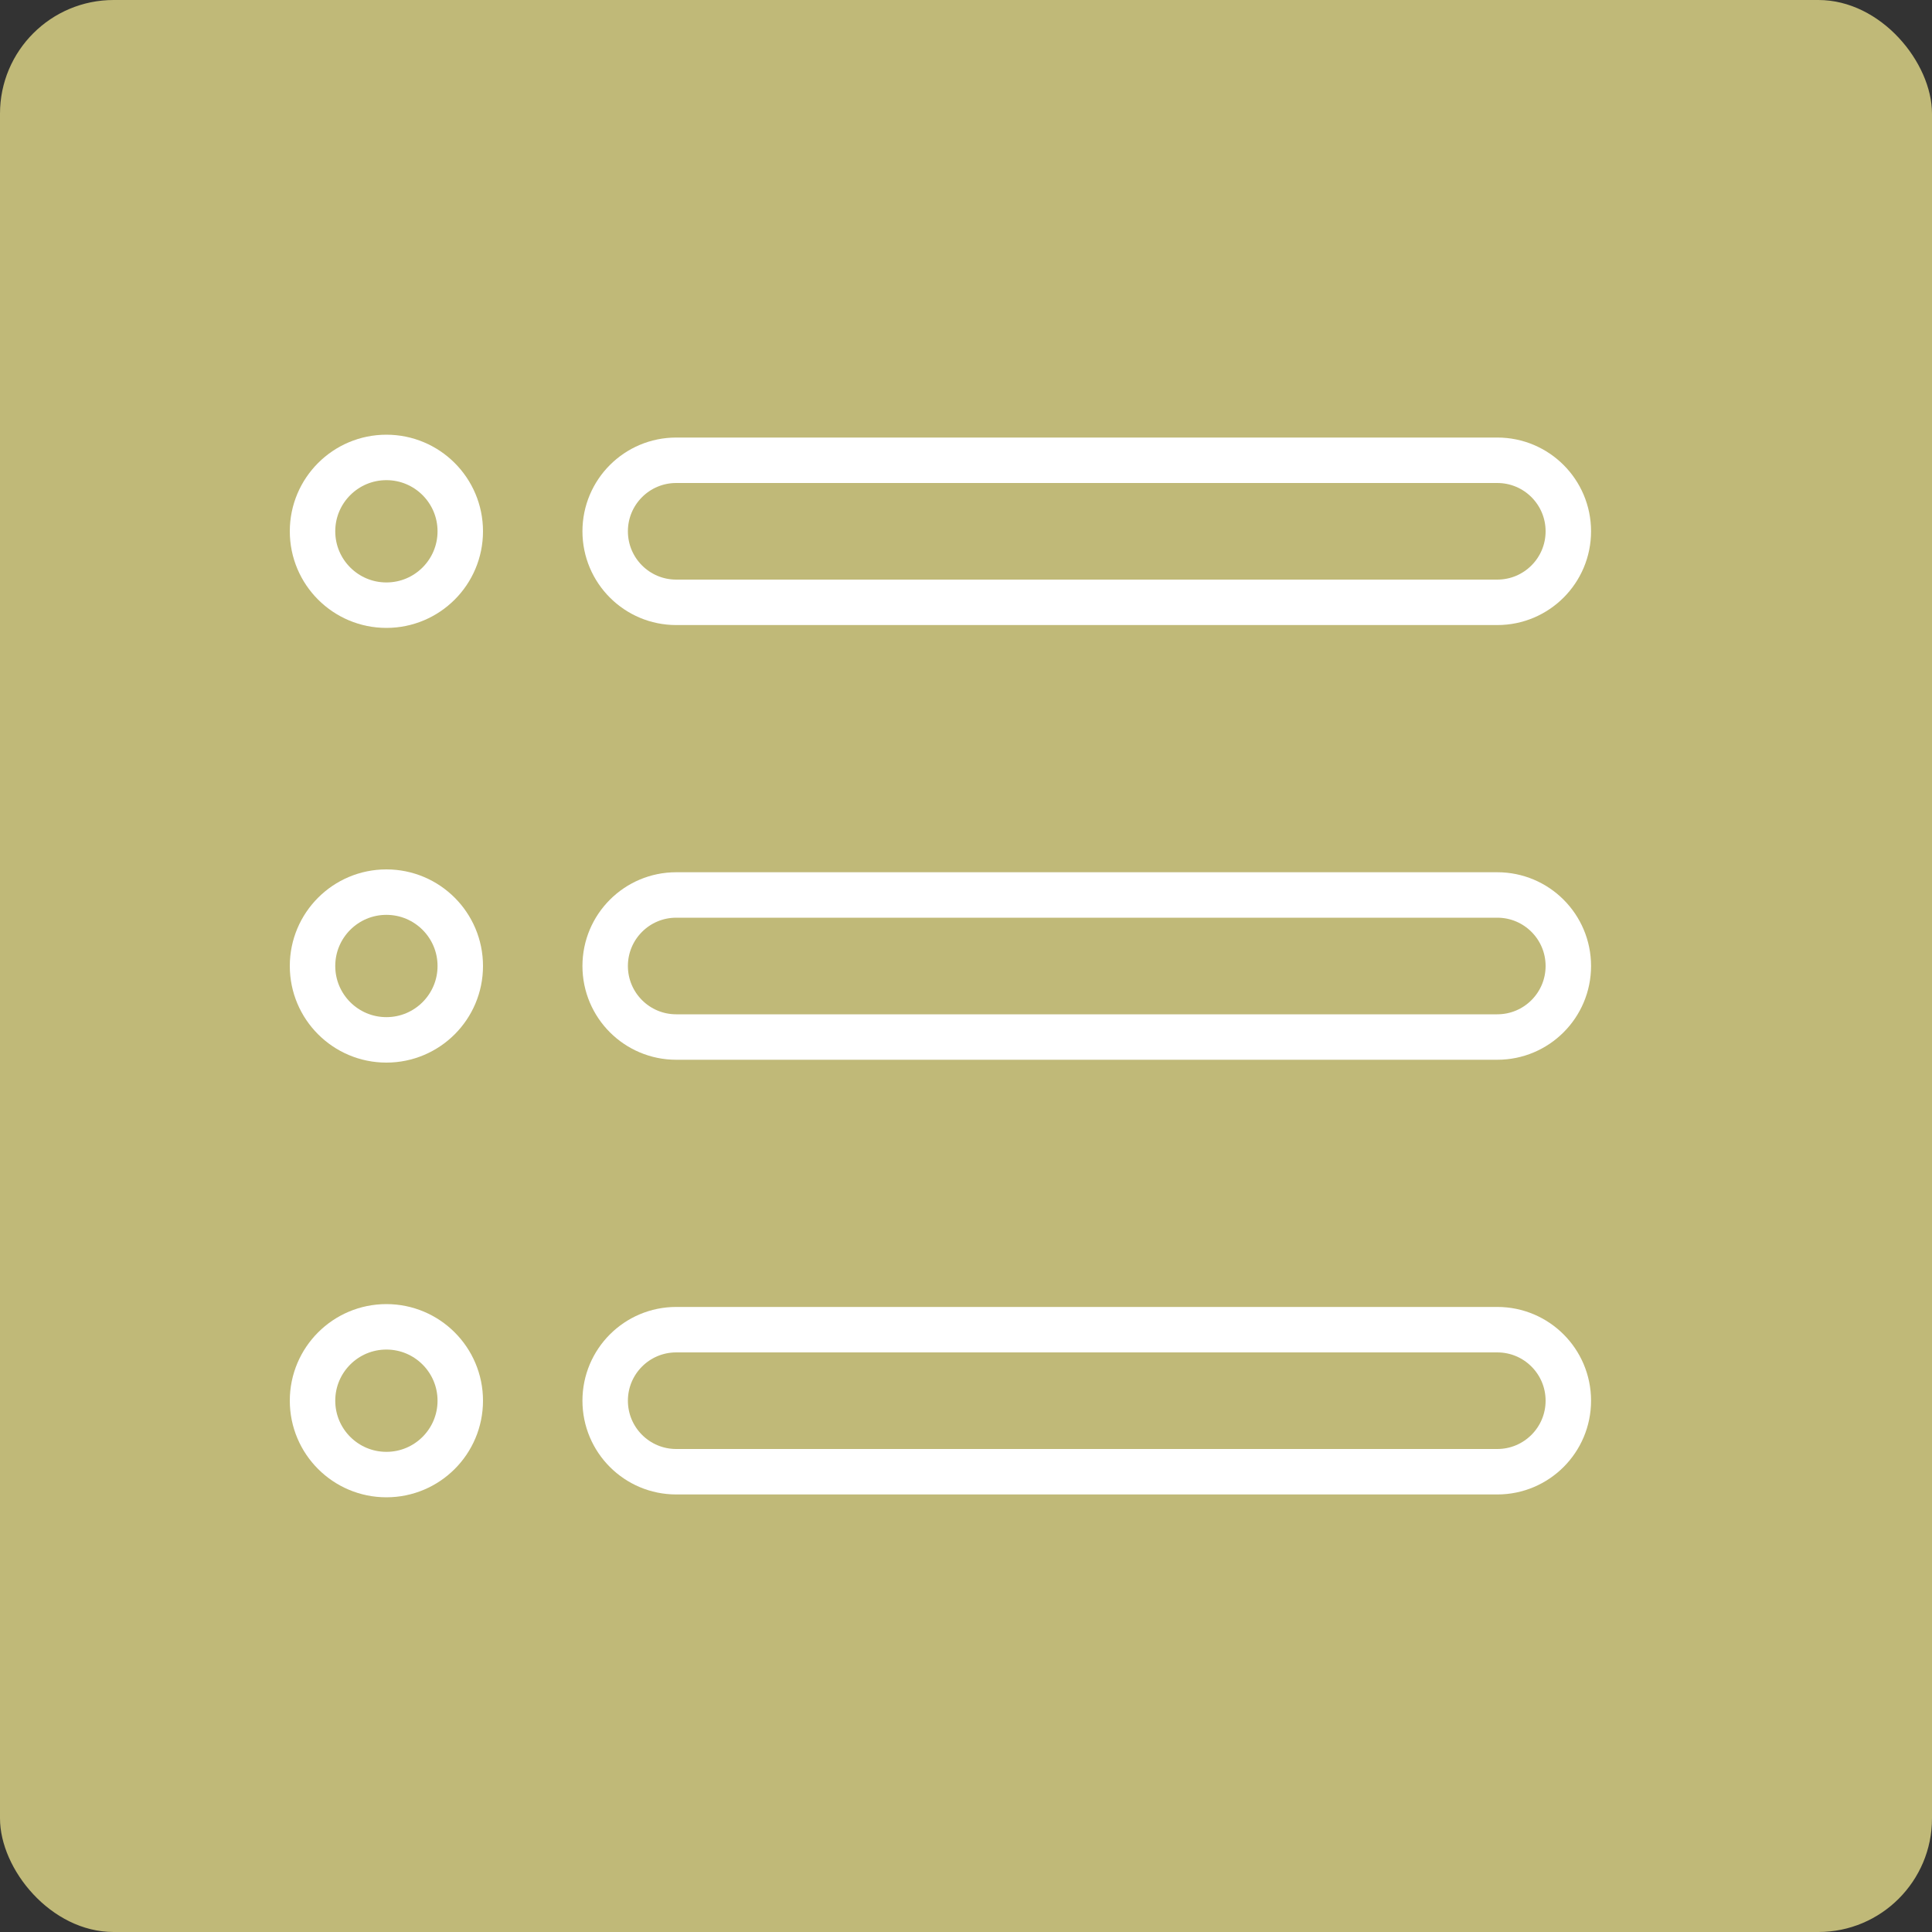<svg width="85" height="85" viewBox="0 0 85 85" fill="none" xmlns="http://www.w3.org/2000/svg">
<rect x="0" y="0" width="85" height="85" fill="#333333" stroke="none"/>
<g clip-path="url(#clip0_2065_66)">
<rect width="85" height="85" rx="5" fill="#C0B978"/>
<circle cx="17" cy="23.375" r="3.25" stroke="white" stroke-width="2"/>
<path d="M65.875 20.25H29.75C28.024 20.25 26.625 21.649 26.625 23.375C26.625 25.101 28.024 26.5 29.75 26.5H47.812H65.875C67.601 26.5 69 25.101 69 23.375C69 21.649 67.601 20.25 65.875 20.25Z" stroke="white" stroke-width="2"/>
<circle cx="17" cy="42.5" r="3.25" stroke="white" stroke-width="2"/>
<path d="M65.875 39.375H29.75C28.024 39.375 26.625 40.774 26.625 42.5C26.625 44.226 28.024 45.625 29.75 45.625H47.812H65.875C67.601 45.625 69 44.226 69 42.5C69 40.774 67.601 39.375 65.875 39.375Z" stroke="white" stroke-width="2"/>
<circle cx="17" cy="61.625" r="3.25" stroke="white" stroke-width="2"/>
<path d="M65.875 58.5H29.75C28.024 58.5 26.625 59.899 26.625 61.625C26.625 63.351 28.024 64.75 29.75 64.75H47.812H65.875C67.601 64.75 69 63.351 69 61.625C69 59.899 67.601 58.5 65.875 58.5Z" stroke="white" stroke-width="2"/>
</g>
<defs>
<clipPath id="clip0_2065_66">
<rect width="85" height="85" rx="5" fill="white"/>
</clipPath>
</defs>
</svg>
